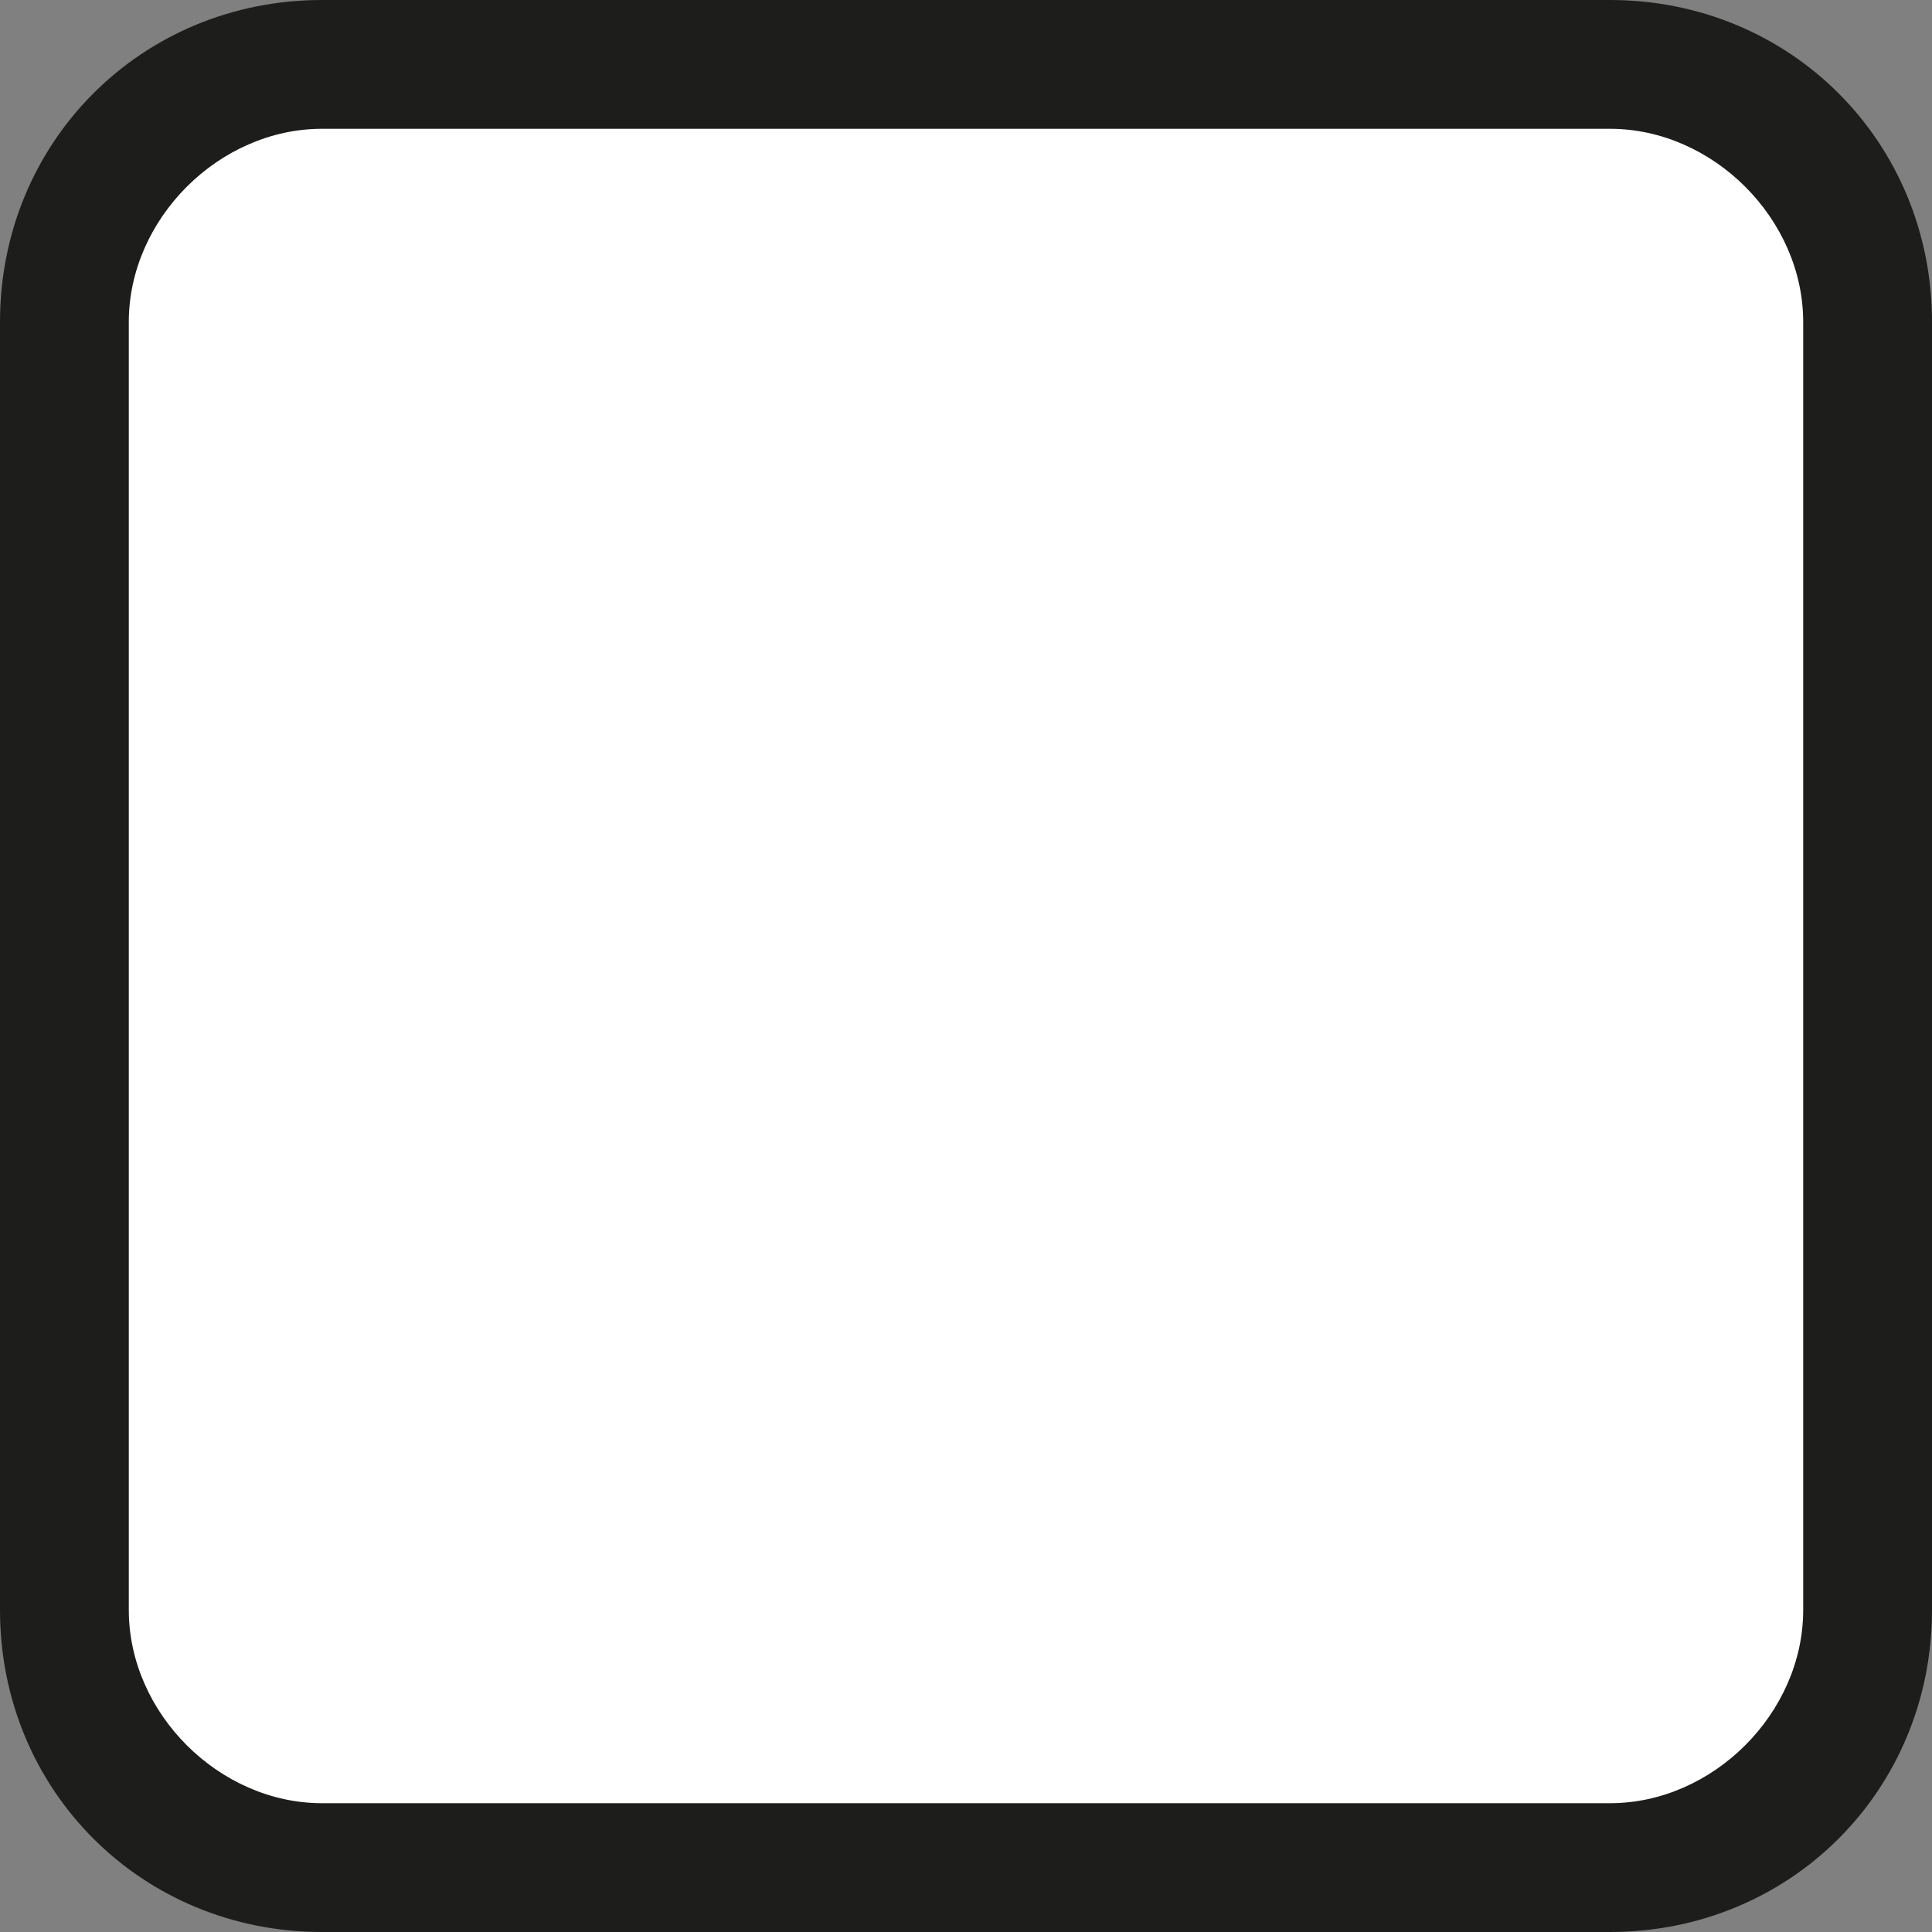 <?xml version="1.0" encoding="utf-8"?>
<!-- Generator: Adobe Illustrator 24.3.0, SVG Export Plug-In . SVG Version: 6.00 Build 0)  -->
<svg version="1.1" id="Laag_1" xmlns="http://www.w3.org/2000/svg" xmlns:xlink="http://www.w3.org/1999/xlink" x="0px" y="0px"
	 viewBox="0 0 15 15" style="enable-background:new 0 0 15 15;" xml:space="preserve">
<rect x="0" y="0" width="15" height="15" fill="#808080" stroke="none"/>
<style type="text/css">
	.st0{fill:#FFFFFF;}
	.st1{fill:#1D1D1B;}
</style>
<g>
	<path class="st0" d="M2.5,14.5c-1.1,0-2-0.9-2-2v-10c0-1.1,0.9-2,2-2h10c1.1,0,2,0.9,2,2v10c0,1.1-0.9,2-2,2H2.5z"/>
	<path class="st1" d="M12.5,1C13.3,1,14,1.7,14,2.5v10c0,0.8-0.7,1.5-1.5,1.5h-10C1.7,14,1,13.3,1,12.5v-10C1,1.7,1.7,1,2.5,1H12.5
		 M12.5,0h-10C1.1,0,0,1.1,0,2.5v10C0,13.9,1.1,15,2.5,15h10c1.4,0,2.5-1.1,2.5-2.5v-10C15,1.1,13.9,0,12.5,0L12.5,0z"/>
</g>
</svg>

